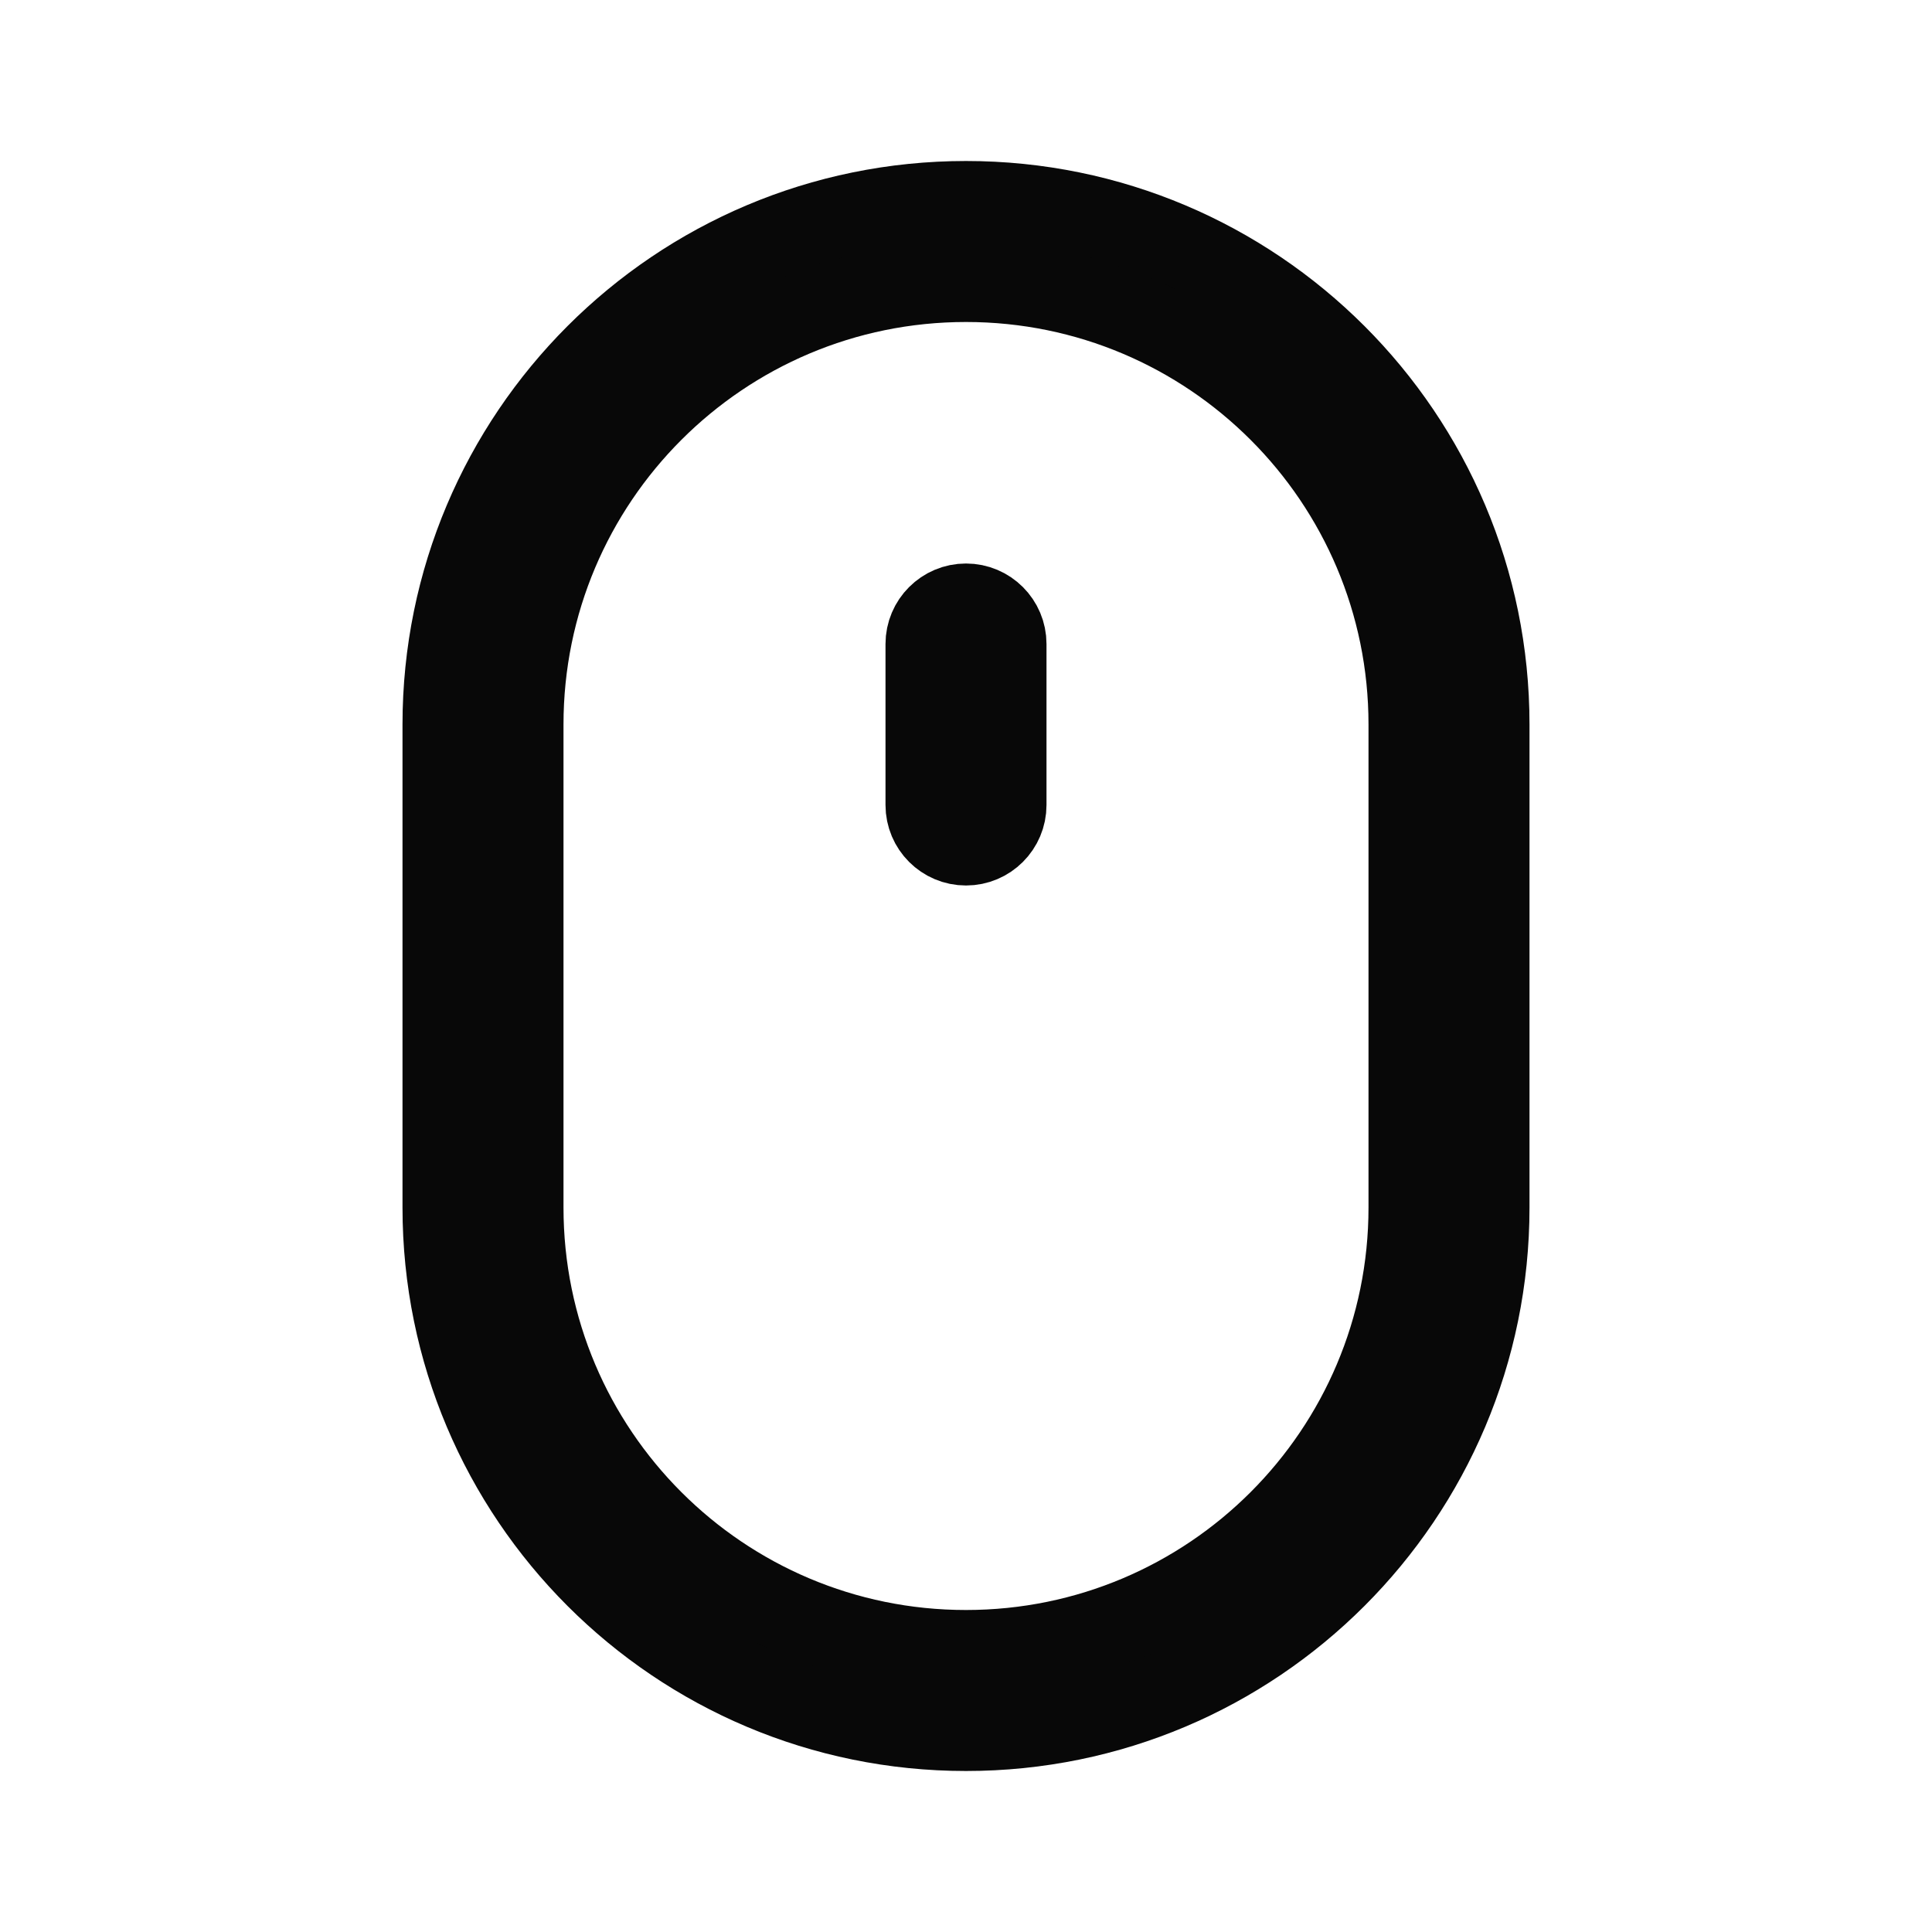 <svg fill="none" height="24" viewBox="0 0 24 24" width="24" xmlns="http://www.w3.org/2000/svg"><g stroke="#080808"><path d="m5.5 9c0-3.59 2.91-6.5 6.5-6.5 3.59 0 6.5 2.91 6.5 6.5v6c0 3.59-2.91 6.5-6.5 6.5-3.59 0-6.5-2.91-6.5-6.5zm6.5-5.5c-3.038 0-5.5 2.462-5.5 5.5v6c0 3.038 2.462 5.5 5.5 5.5 3.038 0 5.5-2.462 5.5-5.5v-6c0-3.038-2.462-5.5-5.5-5.5z" fill="#000"/><path d="m12 7.5c.276 0 .5.224.5.5v2c0 .276-.224.5-.5.5s-.5-.224-.5-.5v-2c0-.276.224-.5.5-.5z"/></g></svg>